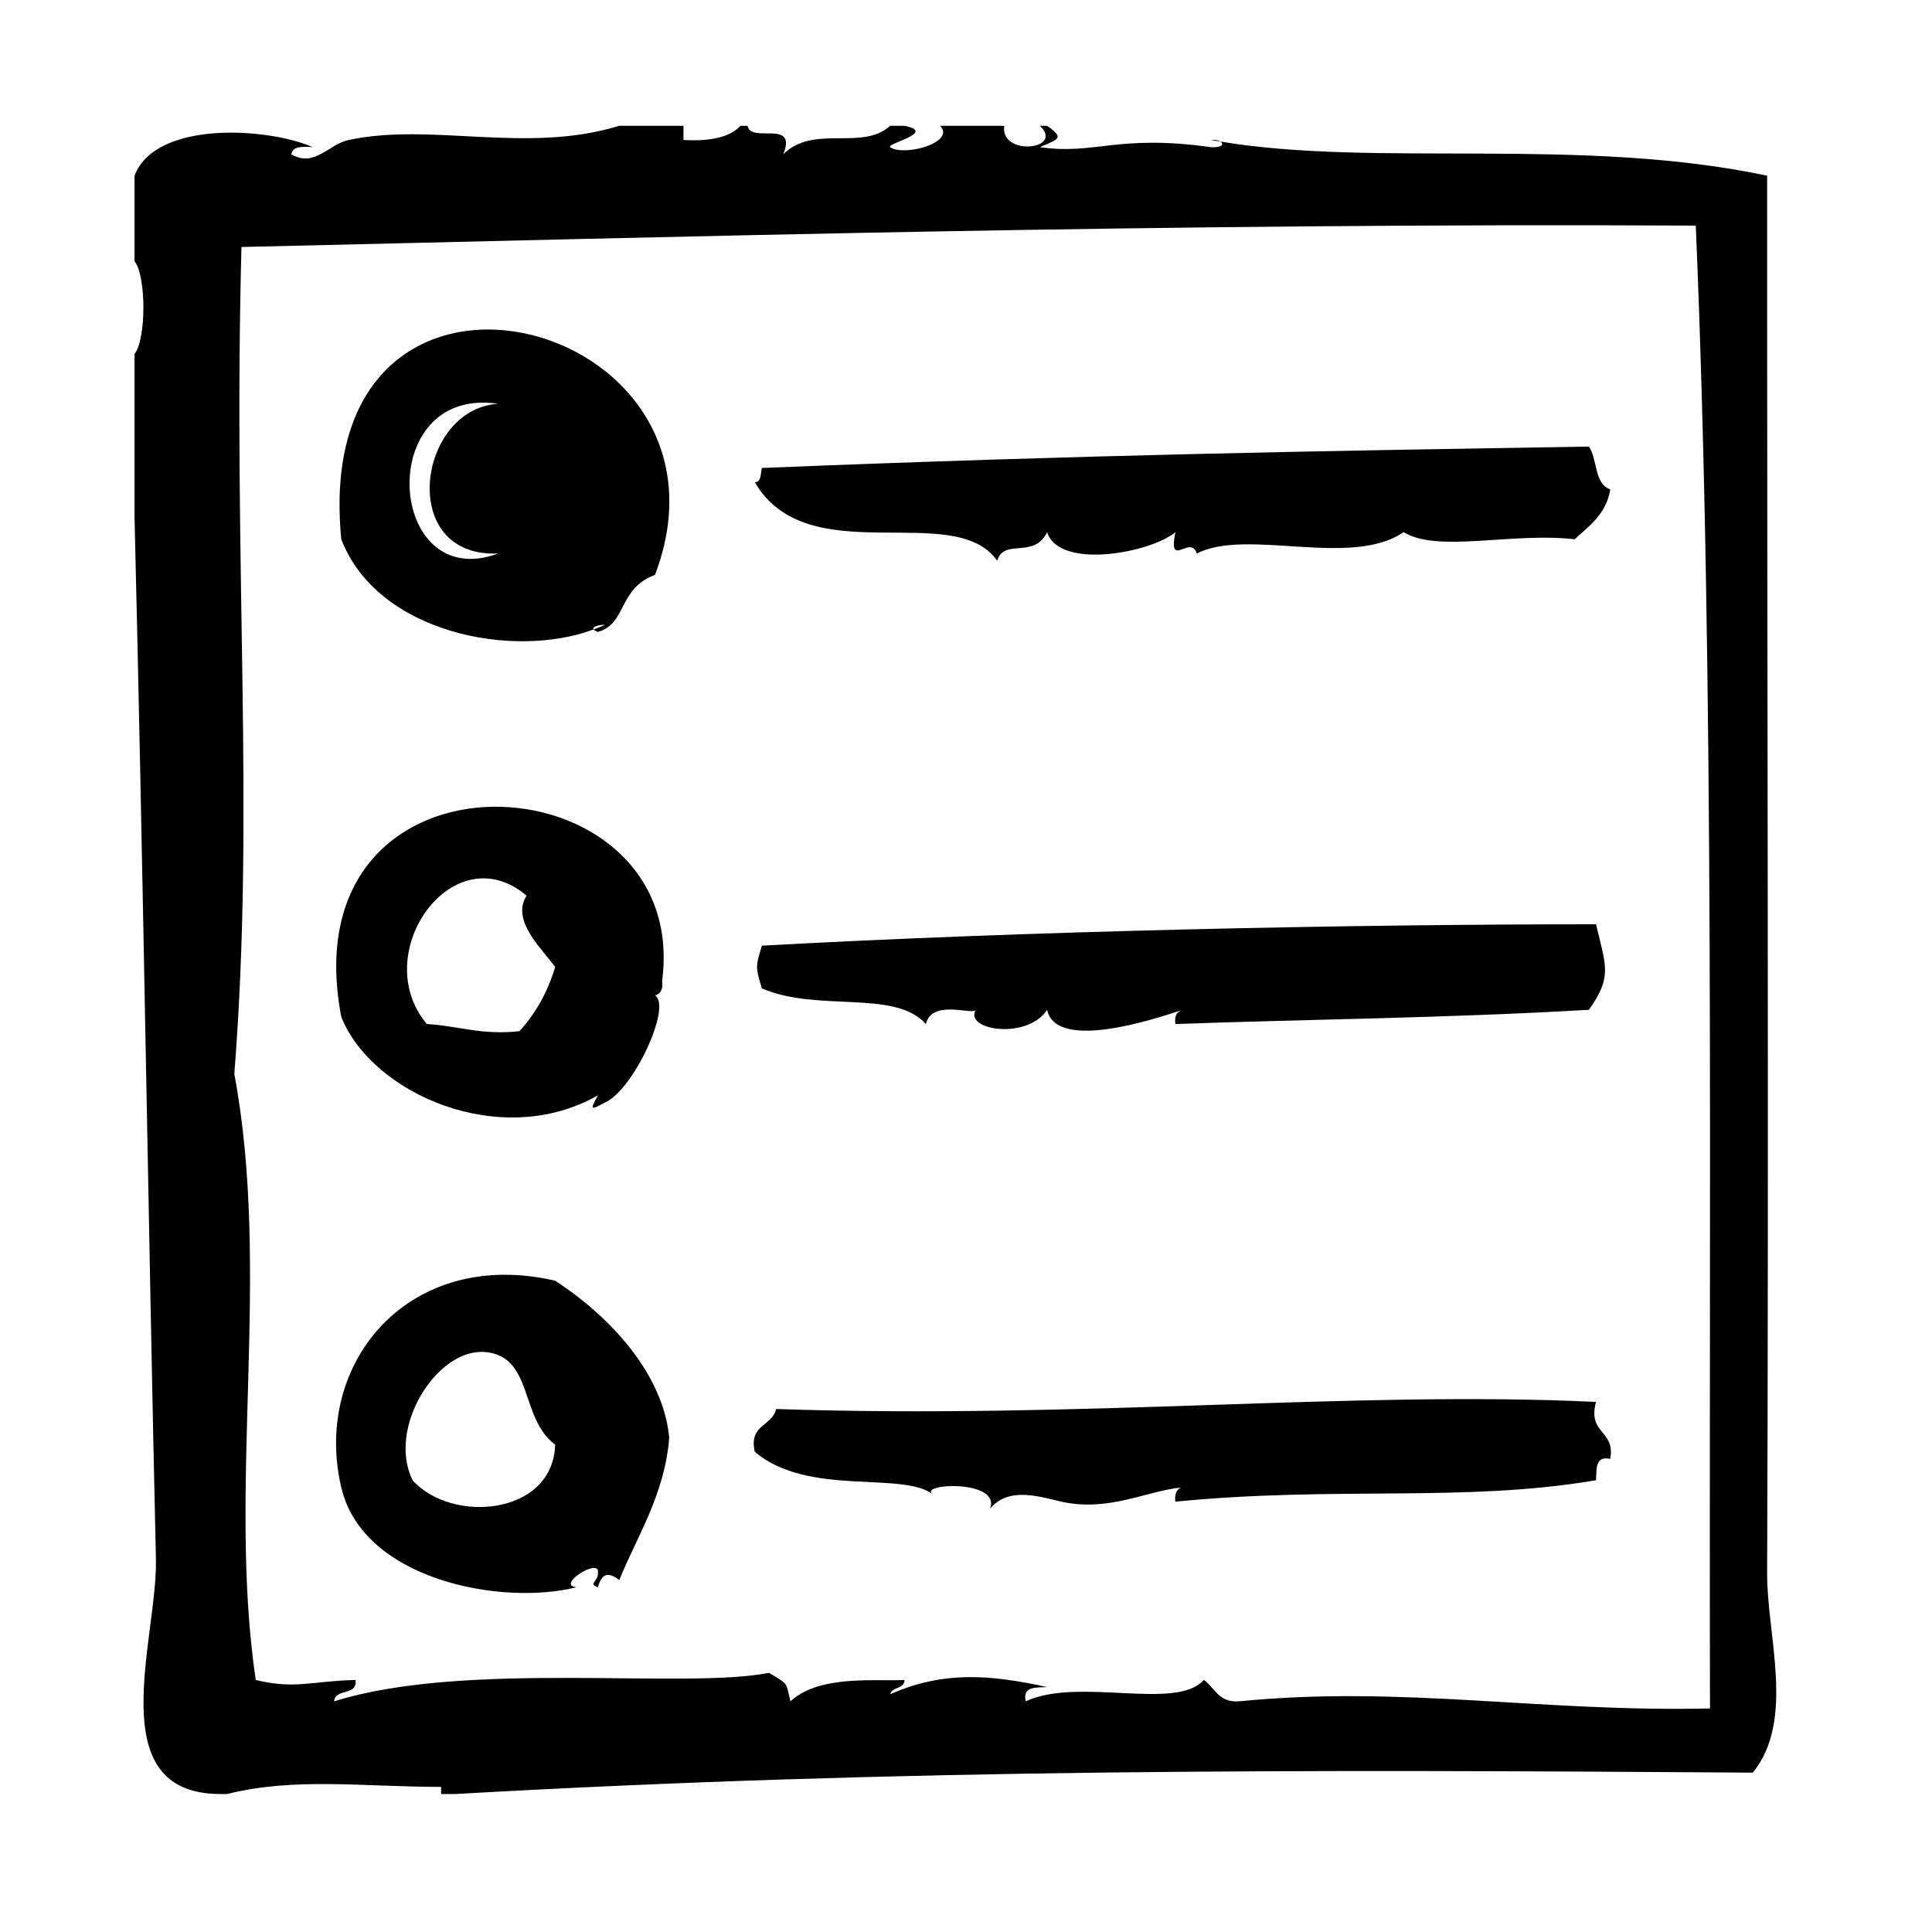 <?xml version="1.0" encoding="UTF-8"?>
<!-- Uploaded to: ICON Repo, www.svgrepo.com, Generator: ICON Repo Mixer Tools -->
<svg fill="#000000" width="800px" height="800px" version="1.1" viewBox="144 144 512 512" xmlns="http://www.w3.org/2000/svg">
 <g fill-rule="evenodd">
  <path d="m408.26 292.58c1.852-6.062 9.762-0.301 13.234-7.559 3.258 10.164 27.766 5.359 34 0-2 10.066 3.984 0.473 5.676 5.668 13.227-6.832 40.879 3.922 54.789-5.668 9.125 5.574 28.637-0.023 45.344 1.891 3.945-3.613 8.383-6.723 9.445-13.227-4.289-1.379-3.352-7.988-5.668-11.336-71.445 1.172-132.43 2.156-219.16 5.668-0.426 1.465-0.055 3.723-1.891 3.777 14.055 24.09 52.754 4.551 64.227 20.785z"/>
  <path d="m612.31 560.86c0.457-114.68-0.039-244.95 0-370.3-49.18-10.43-104.02-2.164-144.89-9.051 0.977 0.621 0.574 1.652-2.488 1.496-24.945-3.496-30.637 2.109-45.344 0 4.984-2.211 6.582-2.348 1.891-5.668h-1.891c6.676 6.359-10.66 8.195-9.445 0h-17.004c4.25 4.418-9.531 8.234-13.227 5.668-1.324-0.922 12.594-3.883 3.777-5.668h-3.777c-7.543 6.809-20.277-0.512-28.34 7.559 3.809-9.477-8.59-2.746-9.445-7.559h-1.891c-3.023 3.281-8.5 4.094-15.113 3.777v-3.777h-17.004c-24.555 7.559-49.703-0.969-71.793 3.777-5.195 1.117-9.02 7.375-15.113 3.777 0.324-2.203 2.984-2.055 5.668-1.891-11.555-5.141-41.605-7.242-47.23 7.559v22.672c3.133 3.871 3.133 20.688 0 24.562v43.453c2.141 85.891 3.824 196.23 5.668 275.84 0.488 21.16-14.91 62.27 17.004 62.348h1.891c17.82-4.457 35.676-1.93 56.68-1.883v1.883h3.777c119.65-6.816 225.3-6.473 343.85-5.668 11.285-13.945 3.711-36.223 3.785-52.902zm-139.82 34c-5.512 0.48-6.519-3.551-9.438-5.668-7.383 8.32-33.062-0.852-47.23 5.668-0.883-4.031 2.699-3.598 5.668-3.769-15.004-3.305-27.426-4.344-41.562 1.891 0.473-2.055 3.754-1.281 3.777-3.777-7.352 0.441-22.508-1.504-30.23 5.668-1.281-5.211-0.34-4.305-5.668-7.559-22.484 4.465-80.344-3.379-115.25 7.559 0.203-3.566 6.242-1.309 5.668-5.668-11.5 0.262-16.012 2.559-26.449 0-7.559-51.055 4.16-108.13-5.68-160.59 5.512-69.934-0.379-133.28 1.891-219.16 115.07-2.629 243.46-6.398 385.41-5.668 5.102 120.43 3.434 258.18 3.769 392.97-44.871 1.027-81.531-6.156-124.68-1.898z"/>
  <path d="m467.42 181.51c-0.512-0.324-1.387-0.543-2.488-0.395 0.82 0.141 1.672 0.25 2.488 0.395z"/>
  <path d="m234.44 286.91c9.555 24.867 45.547 31.875 66.871 23.898-0.504-0.723 1.48-1.289 3.031-1.227-0.961 0.457-2 0.844-3.031 1.227 0.148 0.211 0.488 0.434 1.148 0.66 7.699-2.18 5.328-11.523 15.113-15.113 26.219-68.676-91.809-99.117-83.133-9.445zm41.574 3.777c-29.582 10.918-32.992-44.602 0-39.676-21.398 1.285-26.836 40.84 0 39.676z"/>
  <path d="m319.46 404.04c7.996-60.148-99.465-66.312-85.02 9.453 8.195 20.484 42.391 35.418 68.016 20.781-2.117 3.93-2.039 4.008 1.891 1.891 7.453-3.227 17.84-25.566 13.227-28.348 1.469-0.414 2.191-1.578 1.887-3.777zm-37.785 13.227c-9.949 1.133-16.23-1.402-24.562-1.891-15.711-18.75 7.016-50.484 26.449-34.008-4.219 6.559 4.062 14.051 7.559 18.895-2.023 6.793-5.25 12.375-9.445 17.004z"/>
  <path d="m455.49 415.38c35.375-1.281 70.902-1.527 109.59-3.769 6.18-8.754 4.566-11.367 1.883-22.672-66.242 0-150.62 1.793-221.05 5.668-1.699 5.535-1.699 5.801 0 11.336 14.895 6.391 35.273 0.18 43.453 9.445 1.637-6.762 12.609-2.234 13.227-3.769-3.195 5.398 13.625 8.062 18.895 0 2.488 11.258 29.207 2.188 35.895 0-1.457 0.465-2.215 1.52-1.891 3.762z"/>
  <path d="m291.12 483.4c-38.684-8.949-64.418 21.727-56.68 54.789 5.754 24.602 42.637 31.441 62.348 26.441-5.684-0.52 6.481-8.117 5.668-3.769 0.188 2.117-2.746 2.938 0 3.769 1.055-3.922 2.945-4 5.668-1.883 4.133-10.531 12.129-22.625 13.227-37.793-1.641-16.906-15.574-32.004-30.23-41.555zm-37.785 52.891c-6.801-13.934 6.383-34.762 18.895-34.008 13.234 0.812 9.391 17.562 18.895 24.562-0.562 18.734-27.344 21.043-37.789 9.445z"/>
  <path d="m566.96 515.52c-64.691-3.07-135.69 4.621-217.27 1.883-1.055 4.621-7.312 4.031-5.668 11.336 14.082 12.004 39.406 5.039 47.23 11.328-4.328-2.977 18.152-4.109 15.113 3.777 4.953-6.07 13.484-3.094 18.895-1.891 12.715 2.824 22.789-2.992 32.117-3.769-1.488 0.125-2.172 1.812-1.891 3.769 42.809-4.195 76.297 0.277 111.47-5.668 0.18-2.969-0.25-6.551 3.777-5.668 1.406-7.688-6.082-6.492-3.773-15.098z"/>
 </g>
</svg>